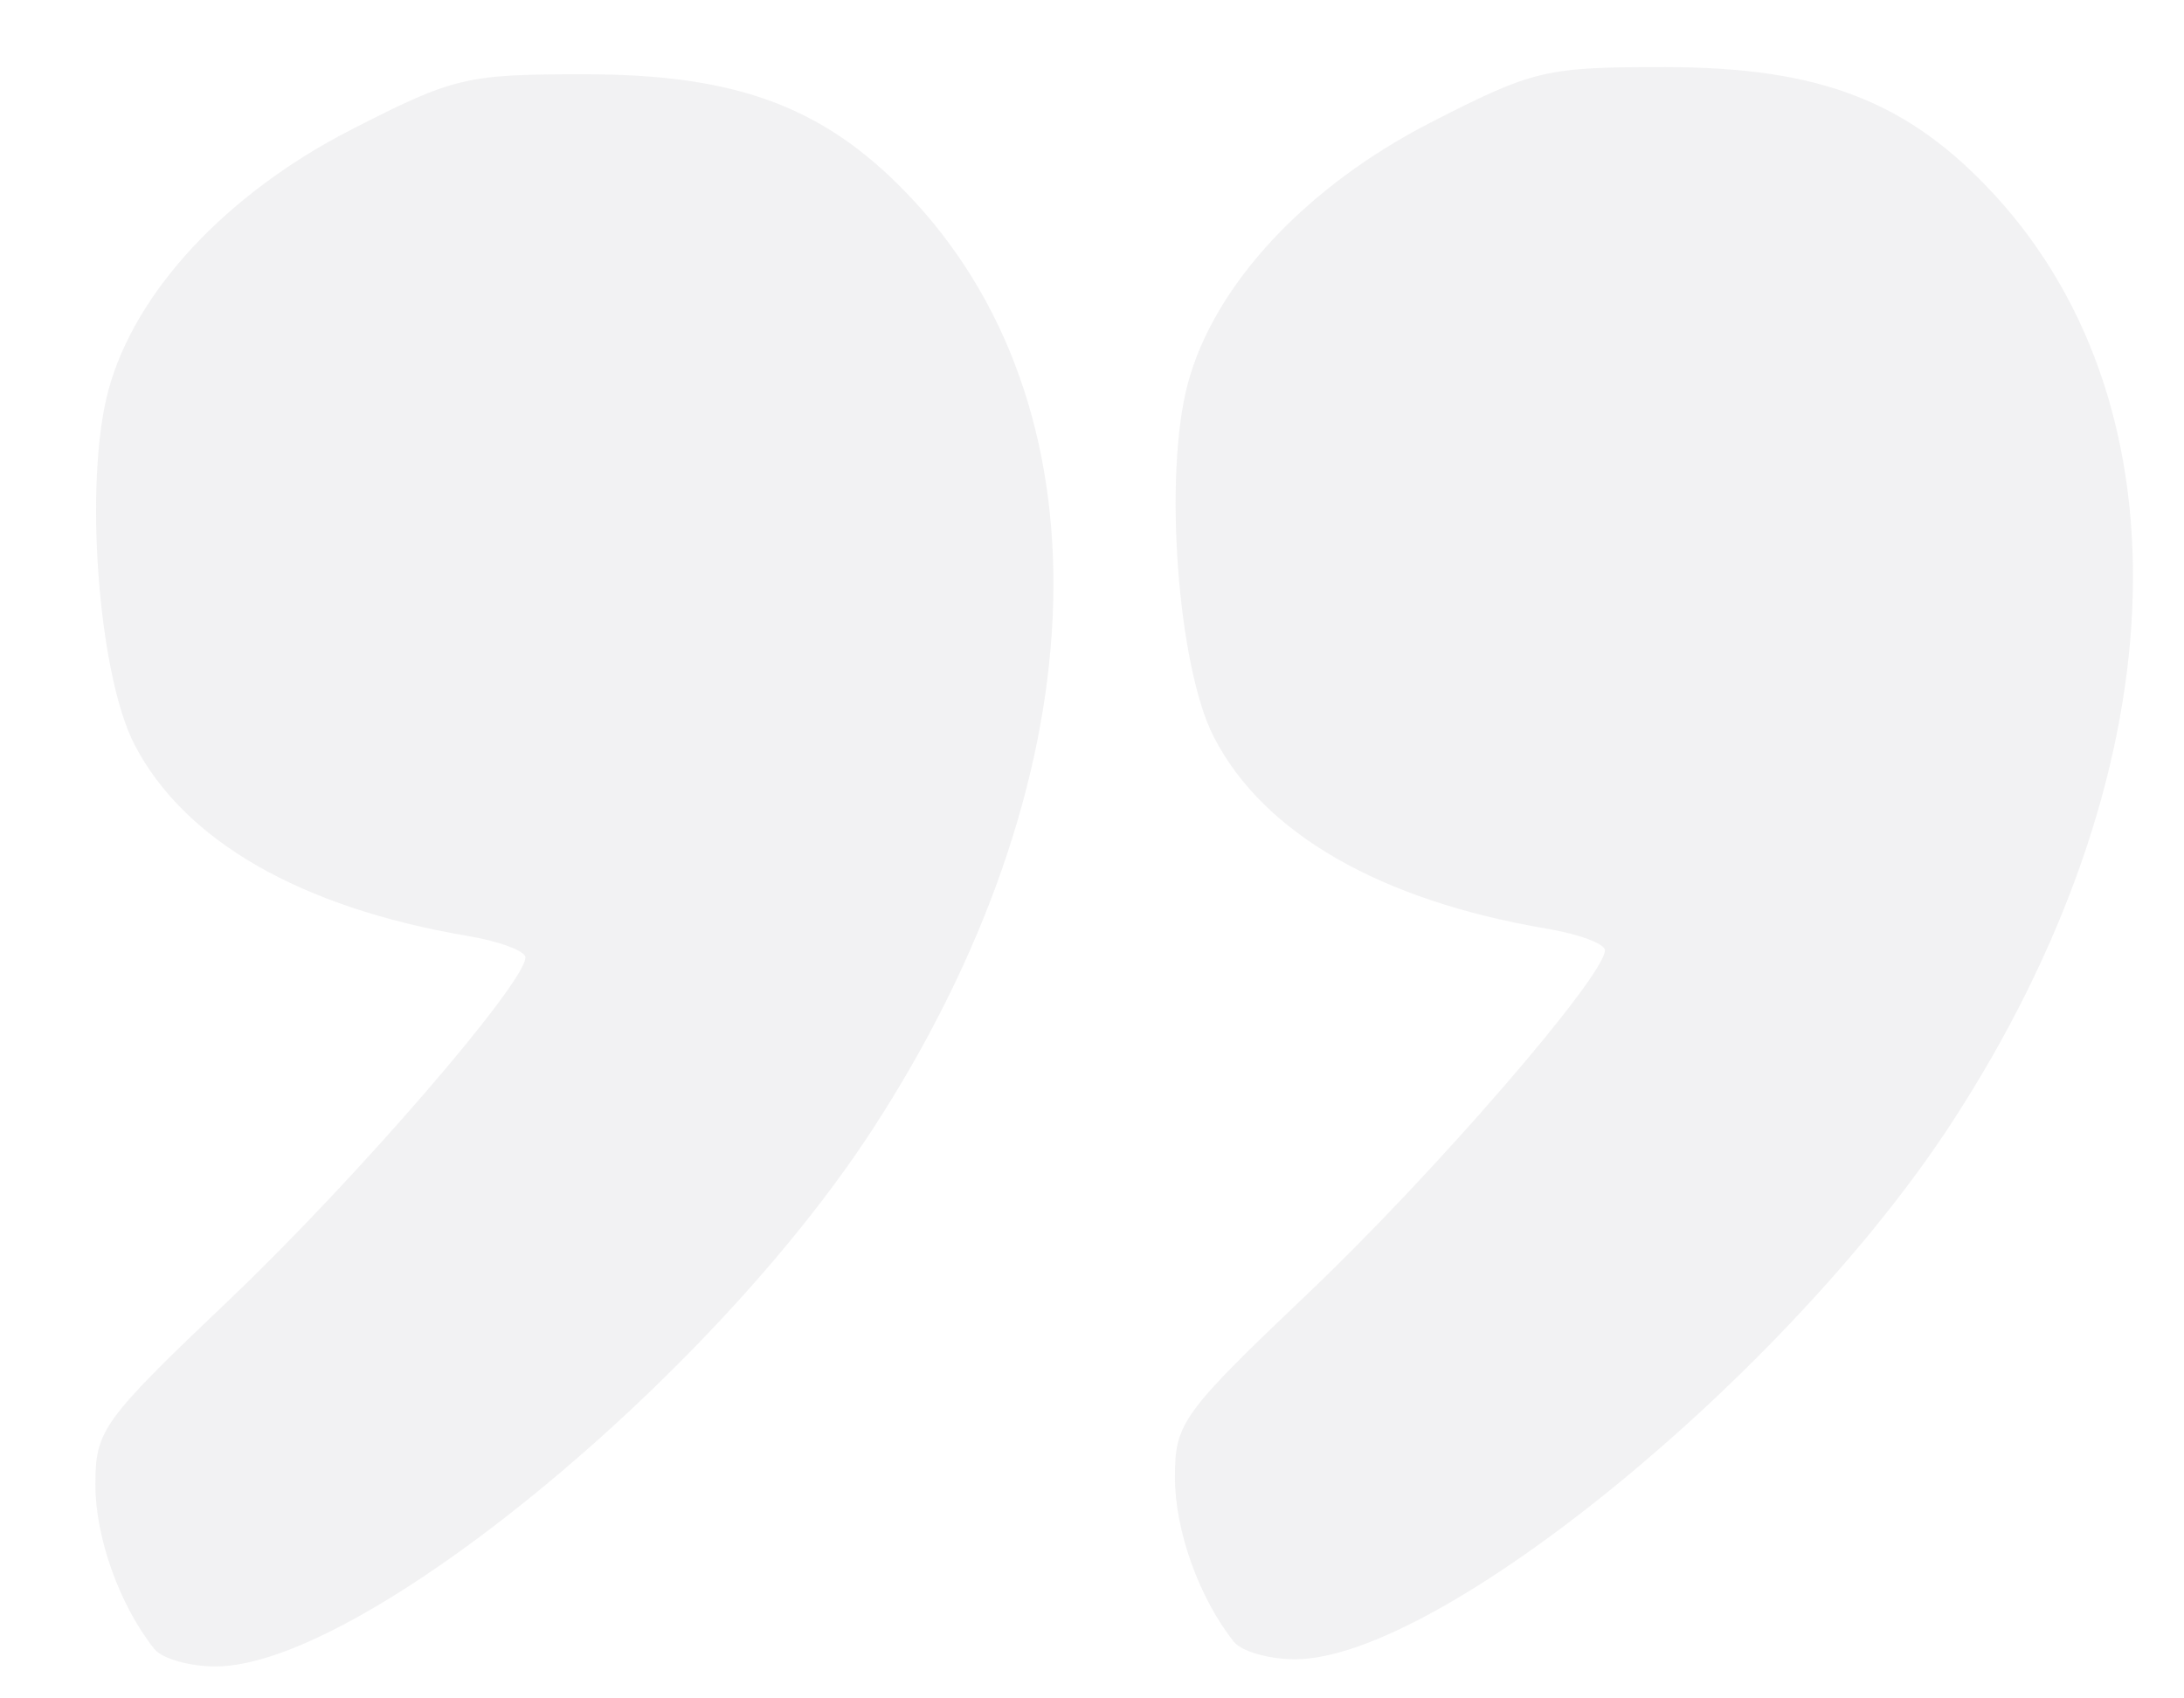 <?xml version="1.0" encoding="UTF-8" standalone="no"?>
<!-- Created with Inkscape (http://www.inkscape.org/) -->

<svg
   xmlns:dc="http://purl.org/dc/elements/1.1/"
   xmlns:cc="http://creativecommons.org/ns#"
   xmlns:rdf="http://www.w3.org/1999/02/22-rdf-syntax-ns#"
   xmlns:svg="http://www.w3.org/2000/svg"
   xmlns="http://www.w3.org/2000/svg"
   xmlns:sodipodi="http://sodipodi.sourceforge.net/DTD/sodipodi-0.dtd"
   xmlns:inkscape="http://www.inkscape.org/namespaces/inkscape"
   width="54"
   height="42"
   viewBox="-0.3 0.2 14.287 11.112"
   version="1.1"
   id="svg8"
   inkscape:version="0.92.5 (2060ec1f9f, 2020-04-08)"
   sodipodi:docname="quotes.svg">
  <defs
     id="defs2" />
  <sodipodi:namedview
     id="base"
     pagecolor="#ffffff"
     bordercolor="#666666"
     borderopacity="1.0"
     inkscape:pageopacity="0.0"
     inkscape:pageshadow="2"
     inkscape:zoom="5.6568542"
     inkscape:cx="63.230322"
     inkscape:cy="-9.8644696"
     inkscape:document-units="px"
     inkscape:current-layer="layer1"
     showgrid="false"
     inkscape:window-width="1920"
     inkscape:window-height="1043"
     inkscape:window-x="1920"
     inkscape:window-y="0"
     inkscape:window-maximized="1"
     fit-margin-top="0"
     fit-margin-left="2.7755576e-17"
     fit-margin-right="0"
     fit-margin-bottom="0"
     units="px"
     viewbox-x="-0.3"
     viewbox-y="0.2" />
  <g
     inkscape:label="Layer 1"
     inkscape:groupmode="layer"
     id="layer1"
     transform="translate(-62.817,-111.686)">
    <path
       style="fill:#cdccd2;fill-opacity:0.255;stroke-width:0.091"
       d="m 63.526,122.674 c -0.226,-0.284 -0.385,-0.727 -0.385,-1.073 0,-0.358 0.043,-0.418 0.875,-1.21 0.826,-0.786 1.938,-2.073 1.938,-2.241 0,-0.042 -0.171,-0.106 -0.381,-0.141 -1.09,-0.185 -1.852,-0.623 -2.177,-1.253 -0.238,-0.461 -0.331,-1.721 -0.17,-2.316 0.173,-0.644 0.772,-1.287 1.587,-1.705 0.676,-0.346 0.751,-0.364 1.539,-0.363 1.012,9.1e-4 1.588,0.225 2.15,0.835 1.303,1.417 1.193,3.81 -0.279,6.071 -1.071,1.645 -3.354,3.511 -4.296,3.511 -0.17,0 -0.35,-0.051 -0.4,-0.114 z"
       id="path4684"
       inkscape:connector-curvature="0" />
    <path
       inkscape:connector-curvature="0"
       id="path4686"
       d="m 70.588,122.627 c -0.226,-0.284 -0.385,-0.727 -0.385,-1.073 0,-0.358 0.043,-0.418 0.875,-1.21 0.826,-0.786 1.938,-2.073 1.938,-2.241 0,-0.042 -0.171,-0.106 -0.381,-0.141 -1.09,-0.185 -1.852,-0.623 -2.177,-1.253 -0.238,-0.461 -0.331,-1.721 -0.17,-2.316 0.173,-0.644 0.772,-1.287 1.587,-1.705 0.676,-0.346 0.751,-0.364 1.539,-0.363 1.012,9.1e-4 1.588,0.225 2.15,0.835 1.303,1.417 1.193,3.81 -0.279,6.071 -1.071,1.645 -3.354,3.511 -4.296,3.511 -0.17,0 -0.35,-0.051 -0.4,-0.114 z"
       style="fill:#cdccd2;fill-opacity:0.255;stroke-width:0.091" />
  </g>
</svg>

